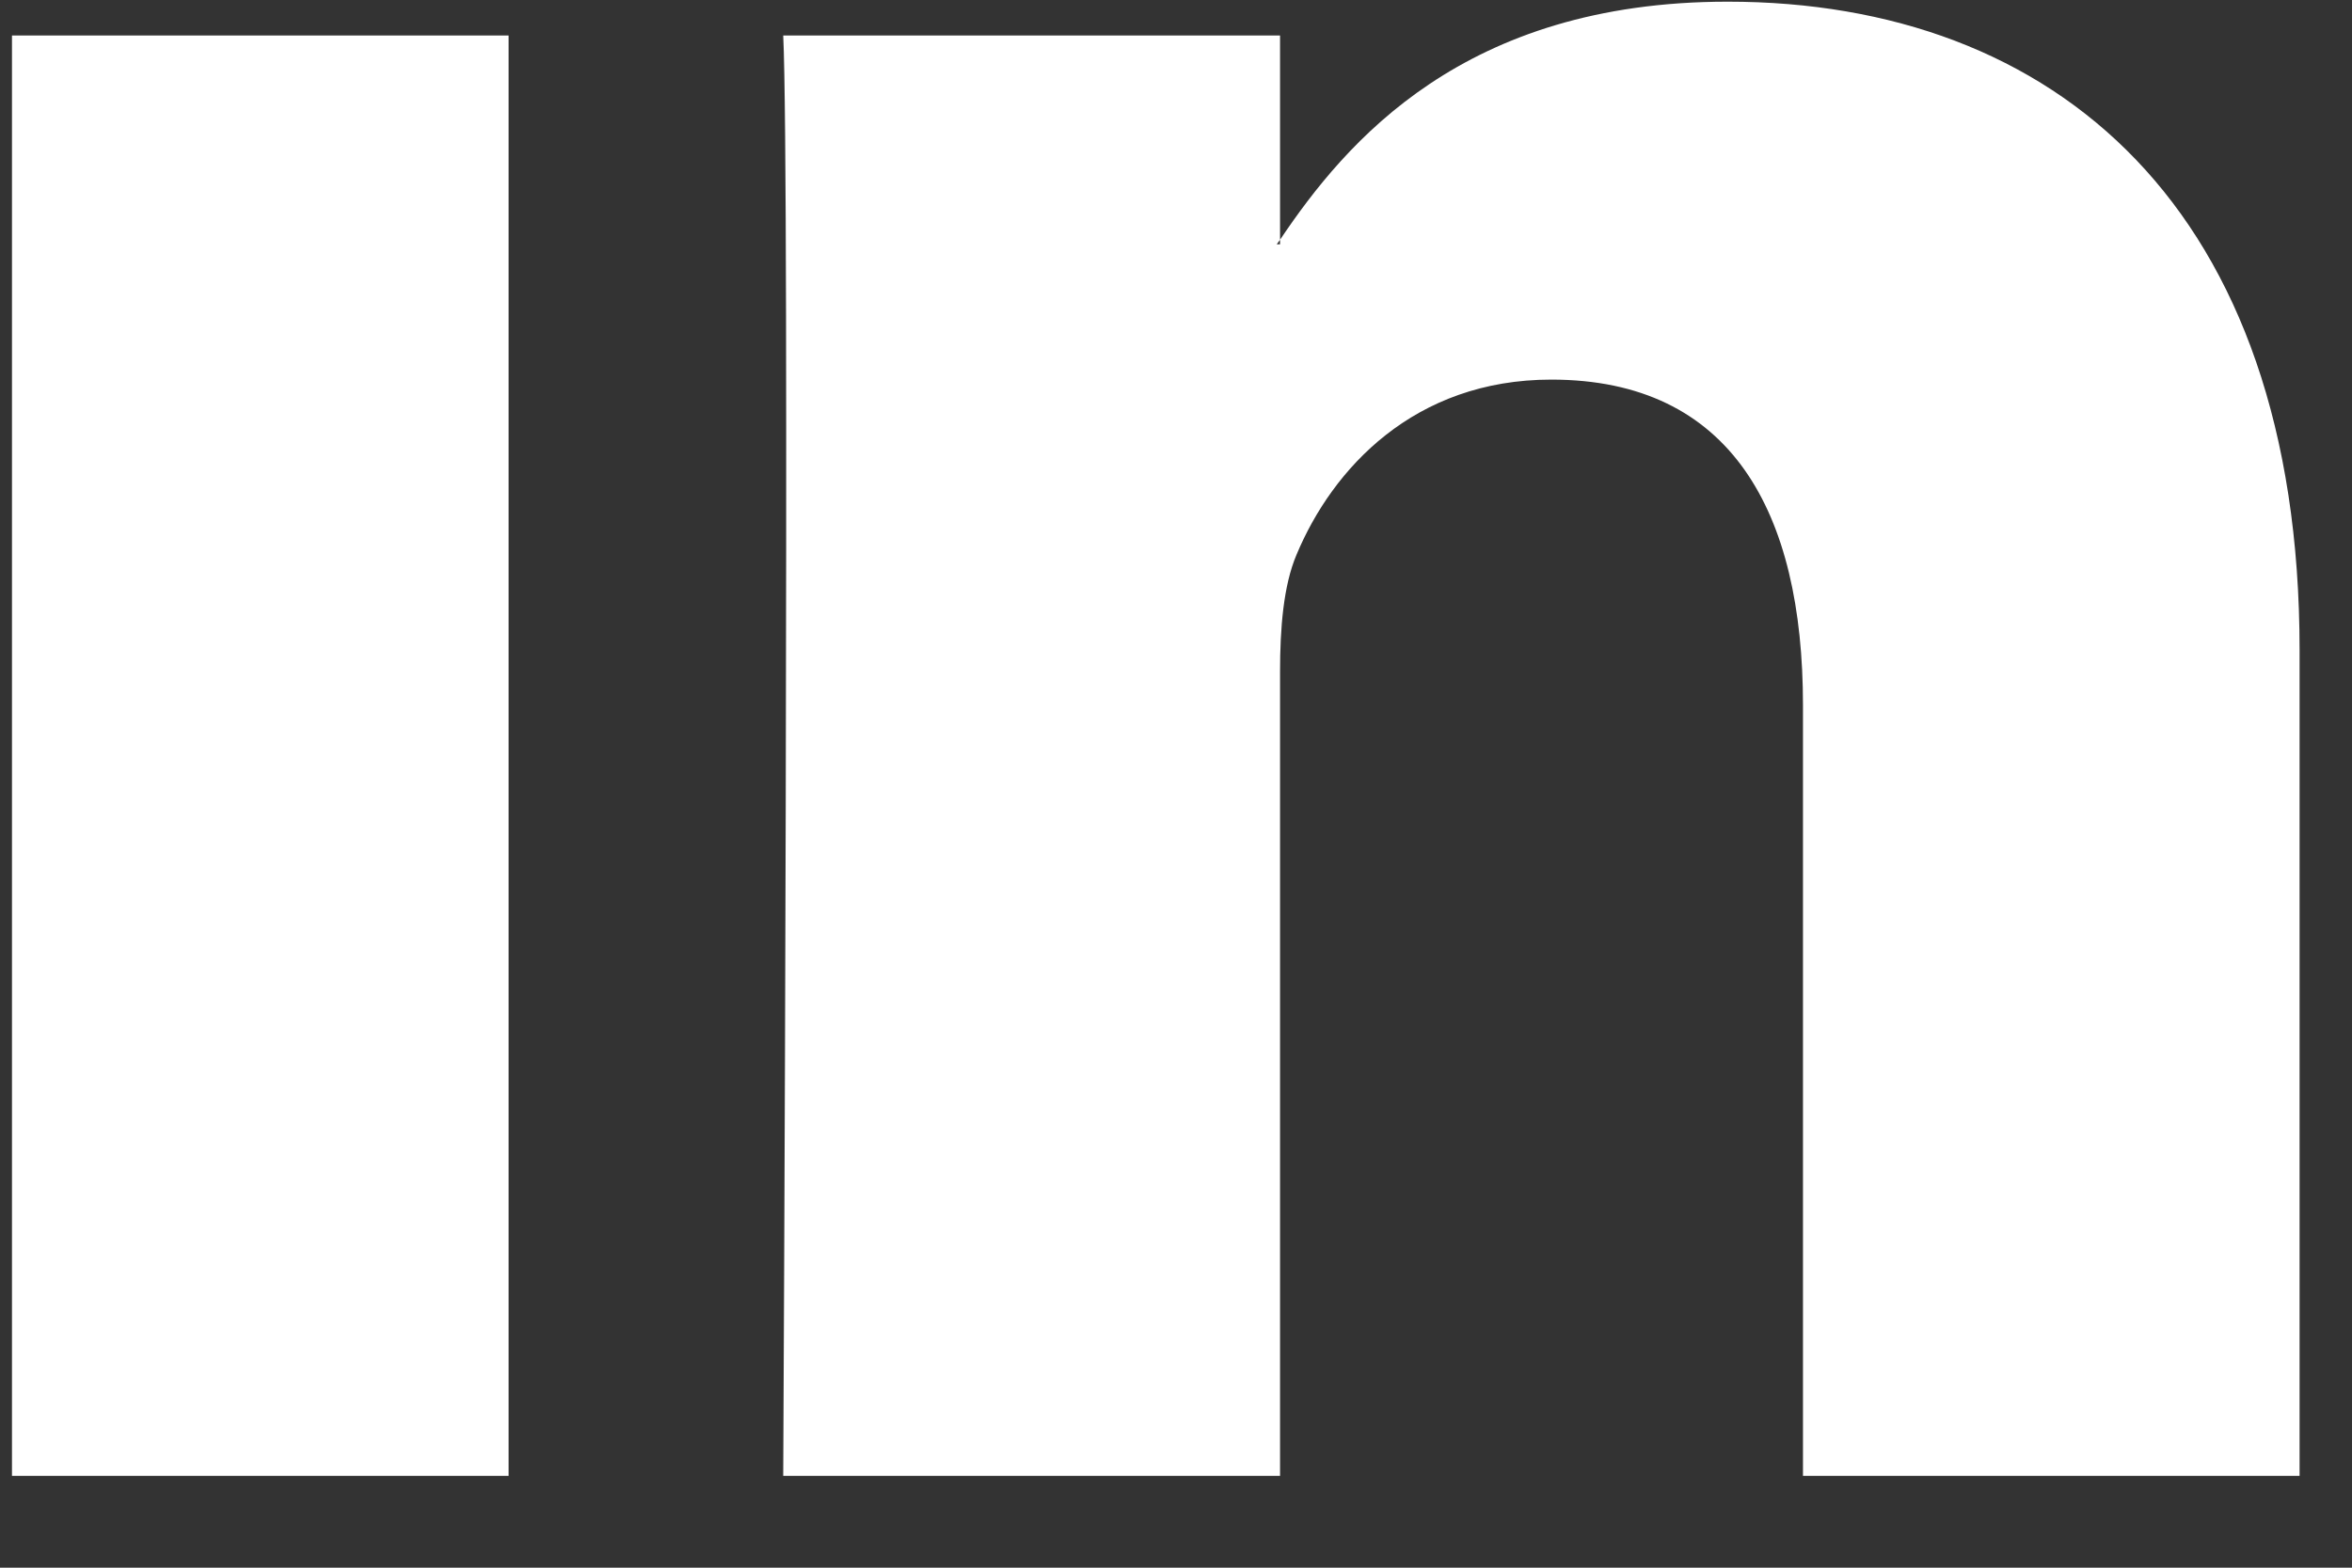 <svg width="21" height="14" viewBox="0 0 21 14" fill="none" xmlns="http://www.w3.org/2000/svg">
<rect x="0" y="0" width="21" height="14" fill="#333333" stroke="none"/>
<path d="M20.532 5.804V13.18H16.098V6.298C16.098 4.57 15.456 3.39 13.851 3.39C12.626 3.39 11.897 4.185 11.576 4.954C11.459 5.229 11.429 5.612 11.429 5.997V13.18H6.993C6.993 13.18 7.053 1.525 6.993 0.317H11.429V2.141C11.42 2.154 11.408 2.169 11.399 2.182H11.429V2.141C12.018 1.265 13.07 0.015 15.426 0.015C18.344 0.015 20.532 1.854 20.532 5.804ZM0.107 13.18H4.541V0.317H0.107V13.18Z" fill="white"/>
</svg>
